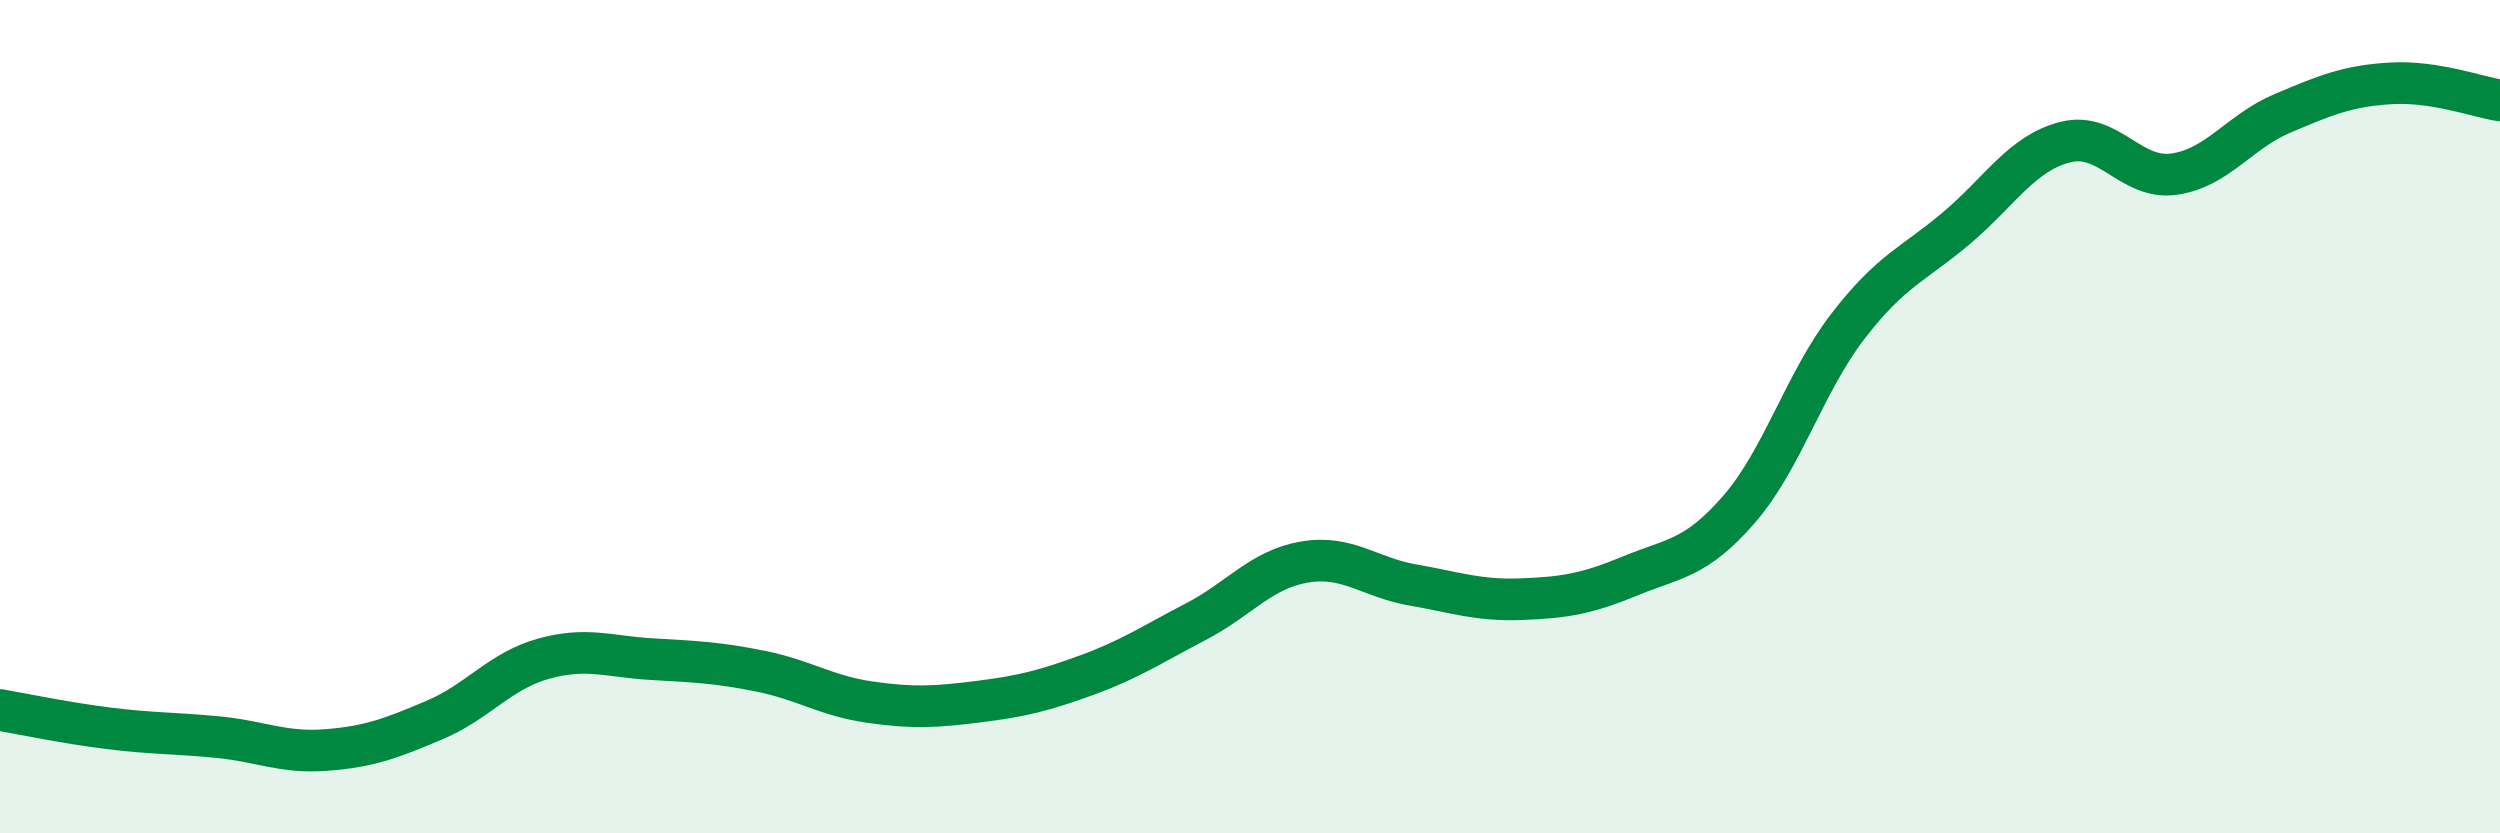 
    <svg width="60" height="20" viewBox="0 0 60 20" xmlns="http://www.w3.org/2000/svg">
      <path
        d="M 0,17.04 C 0.52,17.13 1.57,17.35 2.61,17.48 C 3.65,17.61 4.18,17.59 5.22,17.69 C 6.26,17.79 6.79,18.08 7.83,18 C 8.87,17.92 9.39,17.72 10.43,17.28 C 11.47,16.84 12,16.1 13.04,15.81 C 14.08,15.52 14.61,15.76 15.65,15.82 C 16.69,15.88 17.22,15.9 18.26,16.11 C 19.3,16.32 19.83,16.7 20.87,16.85 C 21.91,17 22.44,16.97 23.48,16.84 C 24.52,16.71 25.05,16.58 26.09,16.2 C 27.13,15.82 27.66,15.46 28.7,14.92 C 29.74,14.38 30.26,13.67 31.3,13.49 C 32.34,13.31 32.87,13.86 33.91,14.04 C 34.95,14.22 35.48,14.42 36.52,14.38 C 37.56,14.34 38.09,14.25 39.13,13.82 C 40.17,13.39 40.7,13.42 41.74,12.22 C 42.78,11.02 43.31,9.18 44.35,7.83 C 45.39,6.48 45.92,6.35 46.96,5.47 C 48,4.59 48.53,3.67 49.57,3.41 C 50.61,3.15 51.13,4.32 52.17,4.18 C 53.21,4.04 53.74,3.16 54.78,2.72 C 55.82,2.28 56.35,2.06 57.39,2 C 58.43,1.94 59.48,2.33 60,2.41L60 20L0 20Z"
        fill="#008740"
        opacity="0.1"
        stroke-linecap="round"
        stroke-linejoin="round"
      />
      <path
        d="M 0,17.04 C 0.52,17.13 1.57,17.35 2.61,17.48 C 3.65,17.61 4.18,17.59 5.22,17.69 C 6.26,17.79 6.79,18.08 7.83,18 C 8.87,17.92 9.39,17.72 10.43,17.28 C 11.47,16.84 12,16.1 13.04,15.81 C 14.08,15.52 14.61,15.76 15.65,15.82 C 16.69,15.88 17.22,15.9 18.26,16.11 C 19.3,16.32 19.83,16.7 20.87,16.85 C 21.91,17 22.44,16.97 23.48,16.84 C 24.52,16.71 25.05,16.58 26.09,16.2 C 27.13,15.82 27.66,15.46 28.7,14.92 C 29.74,14.38 30.26,13.67 31.3,13.49 C 32.34,13.31 32.87,13.86 33.91,14.04 C 34.95,14.22 35.48,14.42 36.52,14.38 C 37.56,14.34 38.09,14.25 39.13,13.82 C 40.17,13.39 40.7,13.42 41.74,12.22 C 42.78,11.02 43.31,9.18 44.35,7.83 C 45.39,6.48 45.92,6.35 46.96,5.47 C 48,4.59 48.53,3.67 49.57,3.41 C 50.61,3.15 51.13,4.32 52.17,4.18 C 53.21,4.04 53.74,3.16 54.78,2.72 C 55.82,2.28 56.35,2.06 57.39,2 C 58.43,1.94 59.48,2.33 60,2.41"
        stroke="#008740"
        stroke-width="1"
        fill="none"
        stroke-linecap="round"
        stroke-linejoin="round"
      />
    </svg>
  